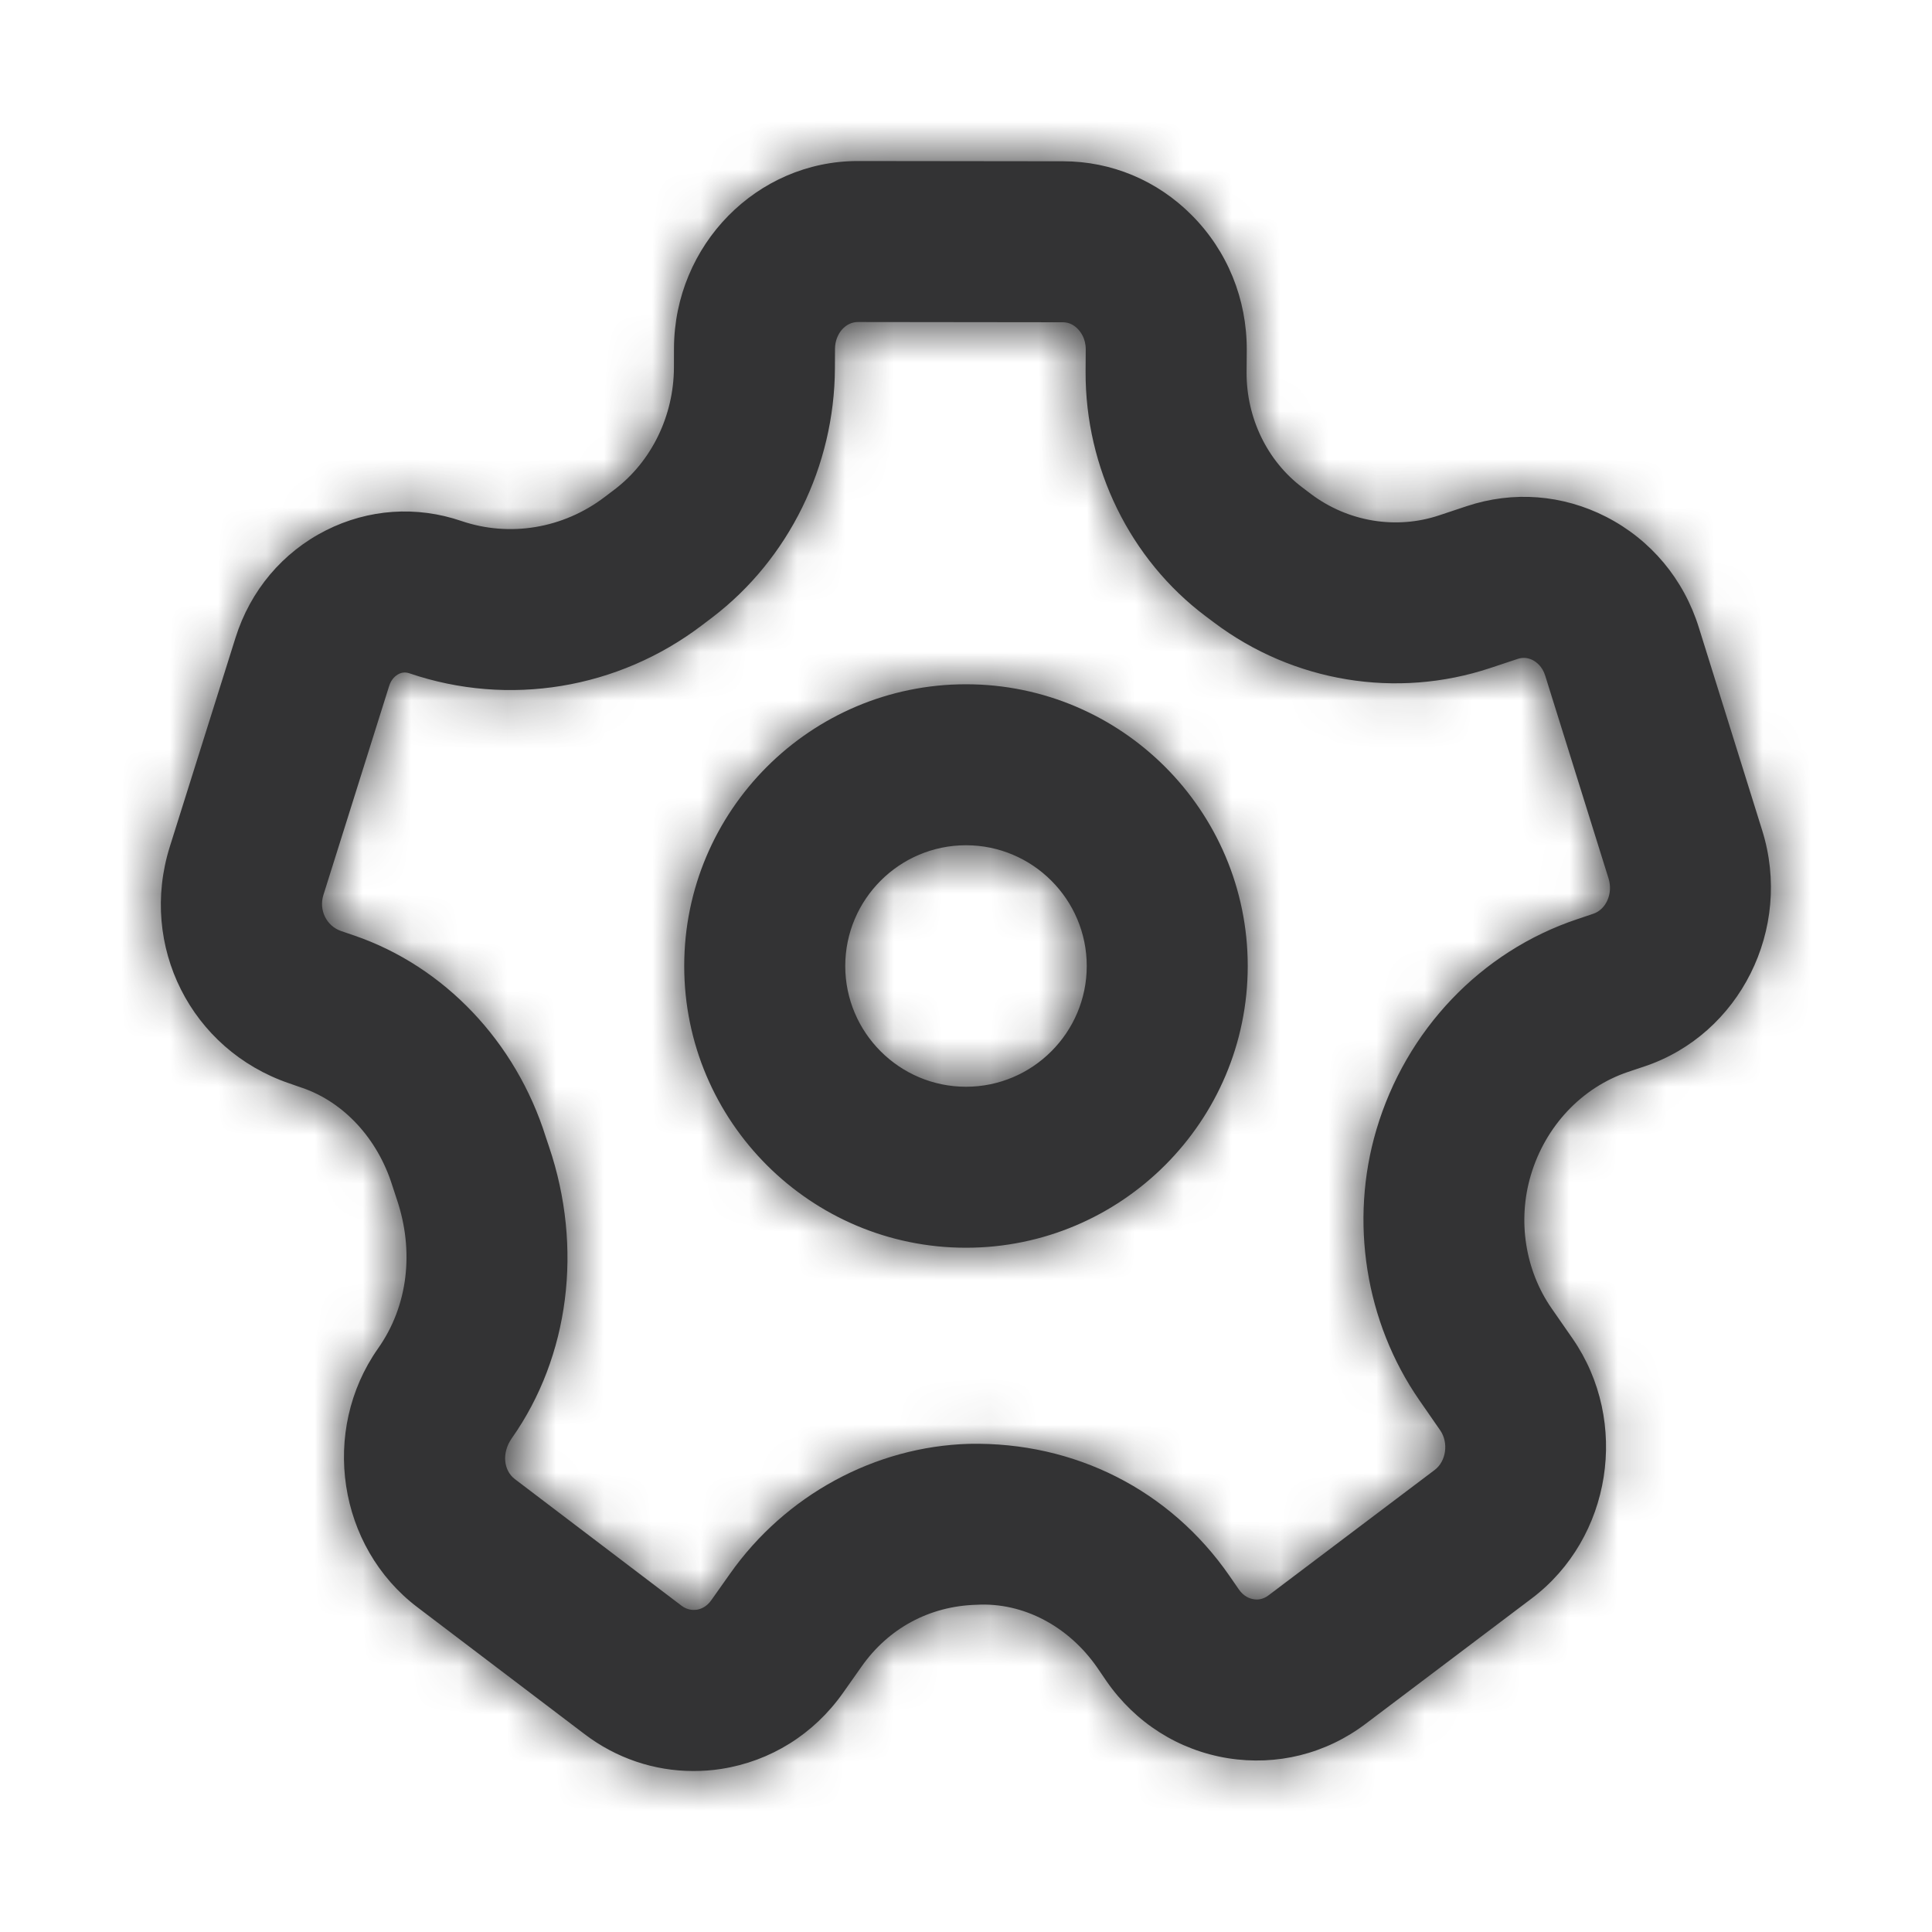 <svg width="40" height="40" viewBox="0 0 40 40" fill="none" xmlns="http://www.w3.org/2000/svg">
<g id="Icon/Outline/settings">
<path id="Mask" fill-rule="evenodd" clip-rule="evenodd" d="M7.337 19.37C9.197 20.009 10.679 21.565 11.299 23.538L11.366 23.738C12.076 25.832 11.787 28.085 10.598 29.775C10.381 30.082 10.429 30.448 10.658 30.622L14.111 33.245C14.232 33.337 14.351 33.337 14.424 33.328C14.508 33.315 14.629 33.27 14.727 33.13L15.113 32.584C16.261 30.955 18.111 29.95 20.064 29.893C22.258 29.849 24.227 30.854 25.454 32.625L25.651 32.91C25.749 33.05 25.869 33.097 25.954 33.11C26.027 33.125 26.147 33.12 26.267 33.027L29.702 30.435C29.942 30.255 29.996 29.87 29.817 29.612L29.384 28.987C28.267 27.373 27.936 25.28 28.497 23.389C29.108 21.328 30.659 19.698 32.651 19.032L32.986 18.919C33.254 18.83 33.399 18.497 33.304 18.19L31.992 13.989C31.931 13.792 31.804 13.704 31.734 13.667C31.634 13.615 31.526 13.607 31.422 13.642L30.856 13.83C28.917 14.475 26.779 14.125 25.137 12.89L24.957 12.755C23.398 11.582 22.469 9.69 22.476 7.697L22.479 7.23C22.479 7.009 22.374 6.87 22.311 6.807C22.251 6.745 22.149 6.672 22.006 6.672L17.761 6.667C17.501 6.667 17.289 6.915 17.288 7.222L17.286 7.625C17.277 9.65 16.329 11.577 14.749 12.782L14.534 12.945C12.796 14.267 10.529 14.64 8.476 13.94C8.397 13.914 8.324 13.918 8.254 13.955C8.201 13.982 8.104 14.05 8.057 14.202L6.696 18.529C6.597 18.843 6.759 19.172 7.064 19.277L7.337 19.37ZM14.356 36.667C13.546 36.667 12.759 36.404 12.096 35.898L8.643 33.277C6.993 32.027 6.628 29.622 7.828 27.917C8.451 27.034 8.579 25.898 8.213 24.822L8.121 24.542C7.816 23.572 7.119 22.819 6.258 22.523H6.256L5.984 22.428C3.954 21.733 2.871 19.582 3.516 17.529L4.876 13.204C5.184 12.225 5.849 11.435 6.749 10.98C7.629 10.537 8.624 10.469 9.554 10.787C10.553 11.127 11.661 10.942 12.516 10.292L12.731 10.129C13.491 9.549 13.949 8.607 13.953 7.612L13.954 7.21C13.963 5.07 15.671 3.334 17.759 3.334H17.766L22.011 3.339C23.014 3.34 23.961 3.737 24.674 4.455C25.413 5.197 25.816 6.189 25.813 7.247L25.809 7.712C25.806 8.655 26.238 9.547 26.966 10.094L27.144 10.229C27.909 10.803 28.906 10.969 29.801 10.668L30.366 10.48C31.328 10.16 32.351 10.239 33.253 10.7C34.178 11.174 34.861 11.989 35.174 12.997L36.486 17.198C37.119 19.229 36.023 21.419 34.044 22.08L33.709 22.192C32.749 22.515 31.994 23.315 31.693 24.335C31.416 25.27 31.576 26.299 32.124 27.088L32.558 27.713C33.748 29.433 33.368 31.847 31.711 33.095L28.276 35.688C27.451 36.312 26.439 36.563 25.424 36.402C24.401 36.237 23.508 35.67 22.909 34.807L22.713 34.52C22.129 33.68 21.196 33.17 20.218 33.225C19.238 33.252 18.391 33.717 17.838 34.504L17.453 35.05C16.849 35.905 15.954 36.464 14.936 36.623C14.741 36.654 14.548 36.667 14.356 36.667ZM20 17.5C18.622 17.5 17.5 18.622 17.5 20C17.5 21.378 18.622 22.5 20 22.5C21.378 22.5 22.5 21.378 22.5 20C22.5 18.622 21.378 17.5 20 17.5ZM20 25.833C16.783 25.833 14.166 23.217 14.166 20C14.166 16.783 16.783 14.167 20 14.167C23.216 14.167 25.833 16.783 25.833 20C25.833 23.217 23.216 25.833 20 25.833Z" fill="#333334"/>
<mask id="mask0" mask-type="alpha" maskUnits="userSpaceOnUse" x="3" y="3" width="34" height="34">
<path id="Mask_2" fill-rule="evenodd" clip-rule="evenodd" d="M7.337 19.37C9.197 20.009 10.679 21.565 11.299 23.538L11.366 23.738C12.076 25.832 11.787 28.085 10.598 29.775C10.381 30.082 10.429 30.448 10.658 30.622L14.111 33.245C14.232 33.337 14.351 33.337 14.424 33.328C14.508 33.315 14.629 33.27 14.727 33.13L15.113 32.584C16.261 30.955 18.111 29.95 20.064 29.893C22.258 29.849 24.227 30.854 25.454 32.625L25.651 32.91C25.749 33.05 25.869 33.097 25.954 33.11C26.027 33.125 26.147 33.12 26.267 33.027L29.702 30.435C29.942 30.255 29.996 29.87 29.817 29.612L29.384 28.987C28.267 27.373 27.936 25.28 28.497 23.389C29.108 21.328 30.659 19.698 32.651 19.032L32.986 18.919C33.254 18.83 33.399 18.497 33.304 18.19L31.992 13.989C31.931 13.792 31.804 13.704 31.734 13.667C31.634 13.615 31.526 13.607 31.422 13.642L30.856 13.83C28.917 14.475 26.779 14.125 25.137 12.89L24.957 12.755C23.398 11.582 22.469 9.69 22.476 7.697L22.479 7.23C22.479 7.009 22.374 6.87 22.311 6.807C22.251 6.745 22.149 6.672 22.006 6.672L17.761 6.667C17.501 6.667 17.289 6.915 17.288 7.222L17.286 7.625C17.277 9.65 16.329 11.577 14.749 12.782L14.534 12.945C12.796 14.267 10.529 14.64 8.476 13.94C8.397 13.914 8.324 13.918 8.254 13.955C8.201 13.982 8.104 14.05 8.057 14.202L6.696 18.529C6.597 18.843 6.759 19.172 7.064 19.277L7.337 19.37ZM14.356 36.667C13.546 36.667 12.759 36.404 12.096 35.898L8.643 33.277C6.993 32.027 6.628 29.622 7.828 27.917C8.451 27.034 8.579 25.898 8.213 24.822L8.121 24.542C7.816 23.572 7.119 22.819 6.258 22.523H6.256L5.984 22.428C3.954 21.733 2.871 19.582 3.516 17.529L4.876 13.204C5.184 12.225 5.849 11.435 6.749 10.98C7.629 10.537 8.624 10.469 9.554 10.787C10.553 11.127 11.661 10.942 12.516 10.292L12.731 10.129C13.491 9.549 13.949 8.607 13.953 7.612L13.954 7.21C13.963 5.07 15.671 3.334 17.759 3.334H17.766L22.011 3.339C23.014 3.34 23.961 3.737 24.674 4.455C25.413 5.197 25.816 6.189 25.813 7.247L25.809 7.712C25.806 8.655 26.238 9.547 26.966 10.094L27.144 10.229C27.909 10.803 28.906 10.969 29.801 10.668L30.366 10.48C31.328 10.16 32.351 10.239 33.253 10.7C34.178 11.174 34.861 11.989 35.174 12.997L36.486 17.198C37.119 19.229 36.023 21.419 34.044 22.08L33.709 22.192C32.749 22.515 31.994 23.315 31.693 24.335C31.416 25.27 31.576 26.299 32.124 27.088L32.558 27.713C33.748 29.433 33.368 31.847 31.711 33.095L28.276 35.688C27.451 36.312 26.439 36.563 25.424 36.402C24.401 36.237 23.508 35.67 22.909 34.807L22.713 34.52C22.129 33.68 21.196 33.17 20.218 33.225C19.238 33.252 18.391 33.717 17.838 34.504L17.453 35.05C16.849 35.905 15.954 36.464 14.936 36.623C14.741 36.654 14.548 36.667 14.356 36.667ZM20 17.5C18.622 17.5 17.5 18.622 17.5 20C17.5 21.378 18.622 22.5 20 22.5C21.378 22.5 22.5 21.378 22.5 20C22.5 18.622 21.378 17.5 20 17.5ZM20 25.833C16.783 25.833 14.166 23.217 14.166 20C14.166 16.783 16.783 14.167 20 14.167C23.216 14.167 25.833 16.783 25.833 20C25.833 23.217 23.216 25.833 20 25.833Z" fill="white"/>
</mask>
<g mask="url(#mask0)">
<g id="&#240;&#159;&#142;&#168; Color">
<rect id="Base" width="40" height="40" fill="#333334"/>
</g>
</g>
</g>
</svg>
